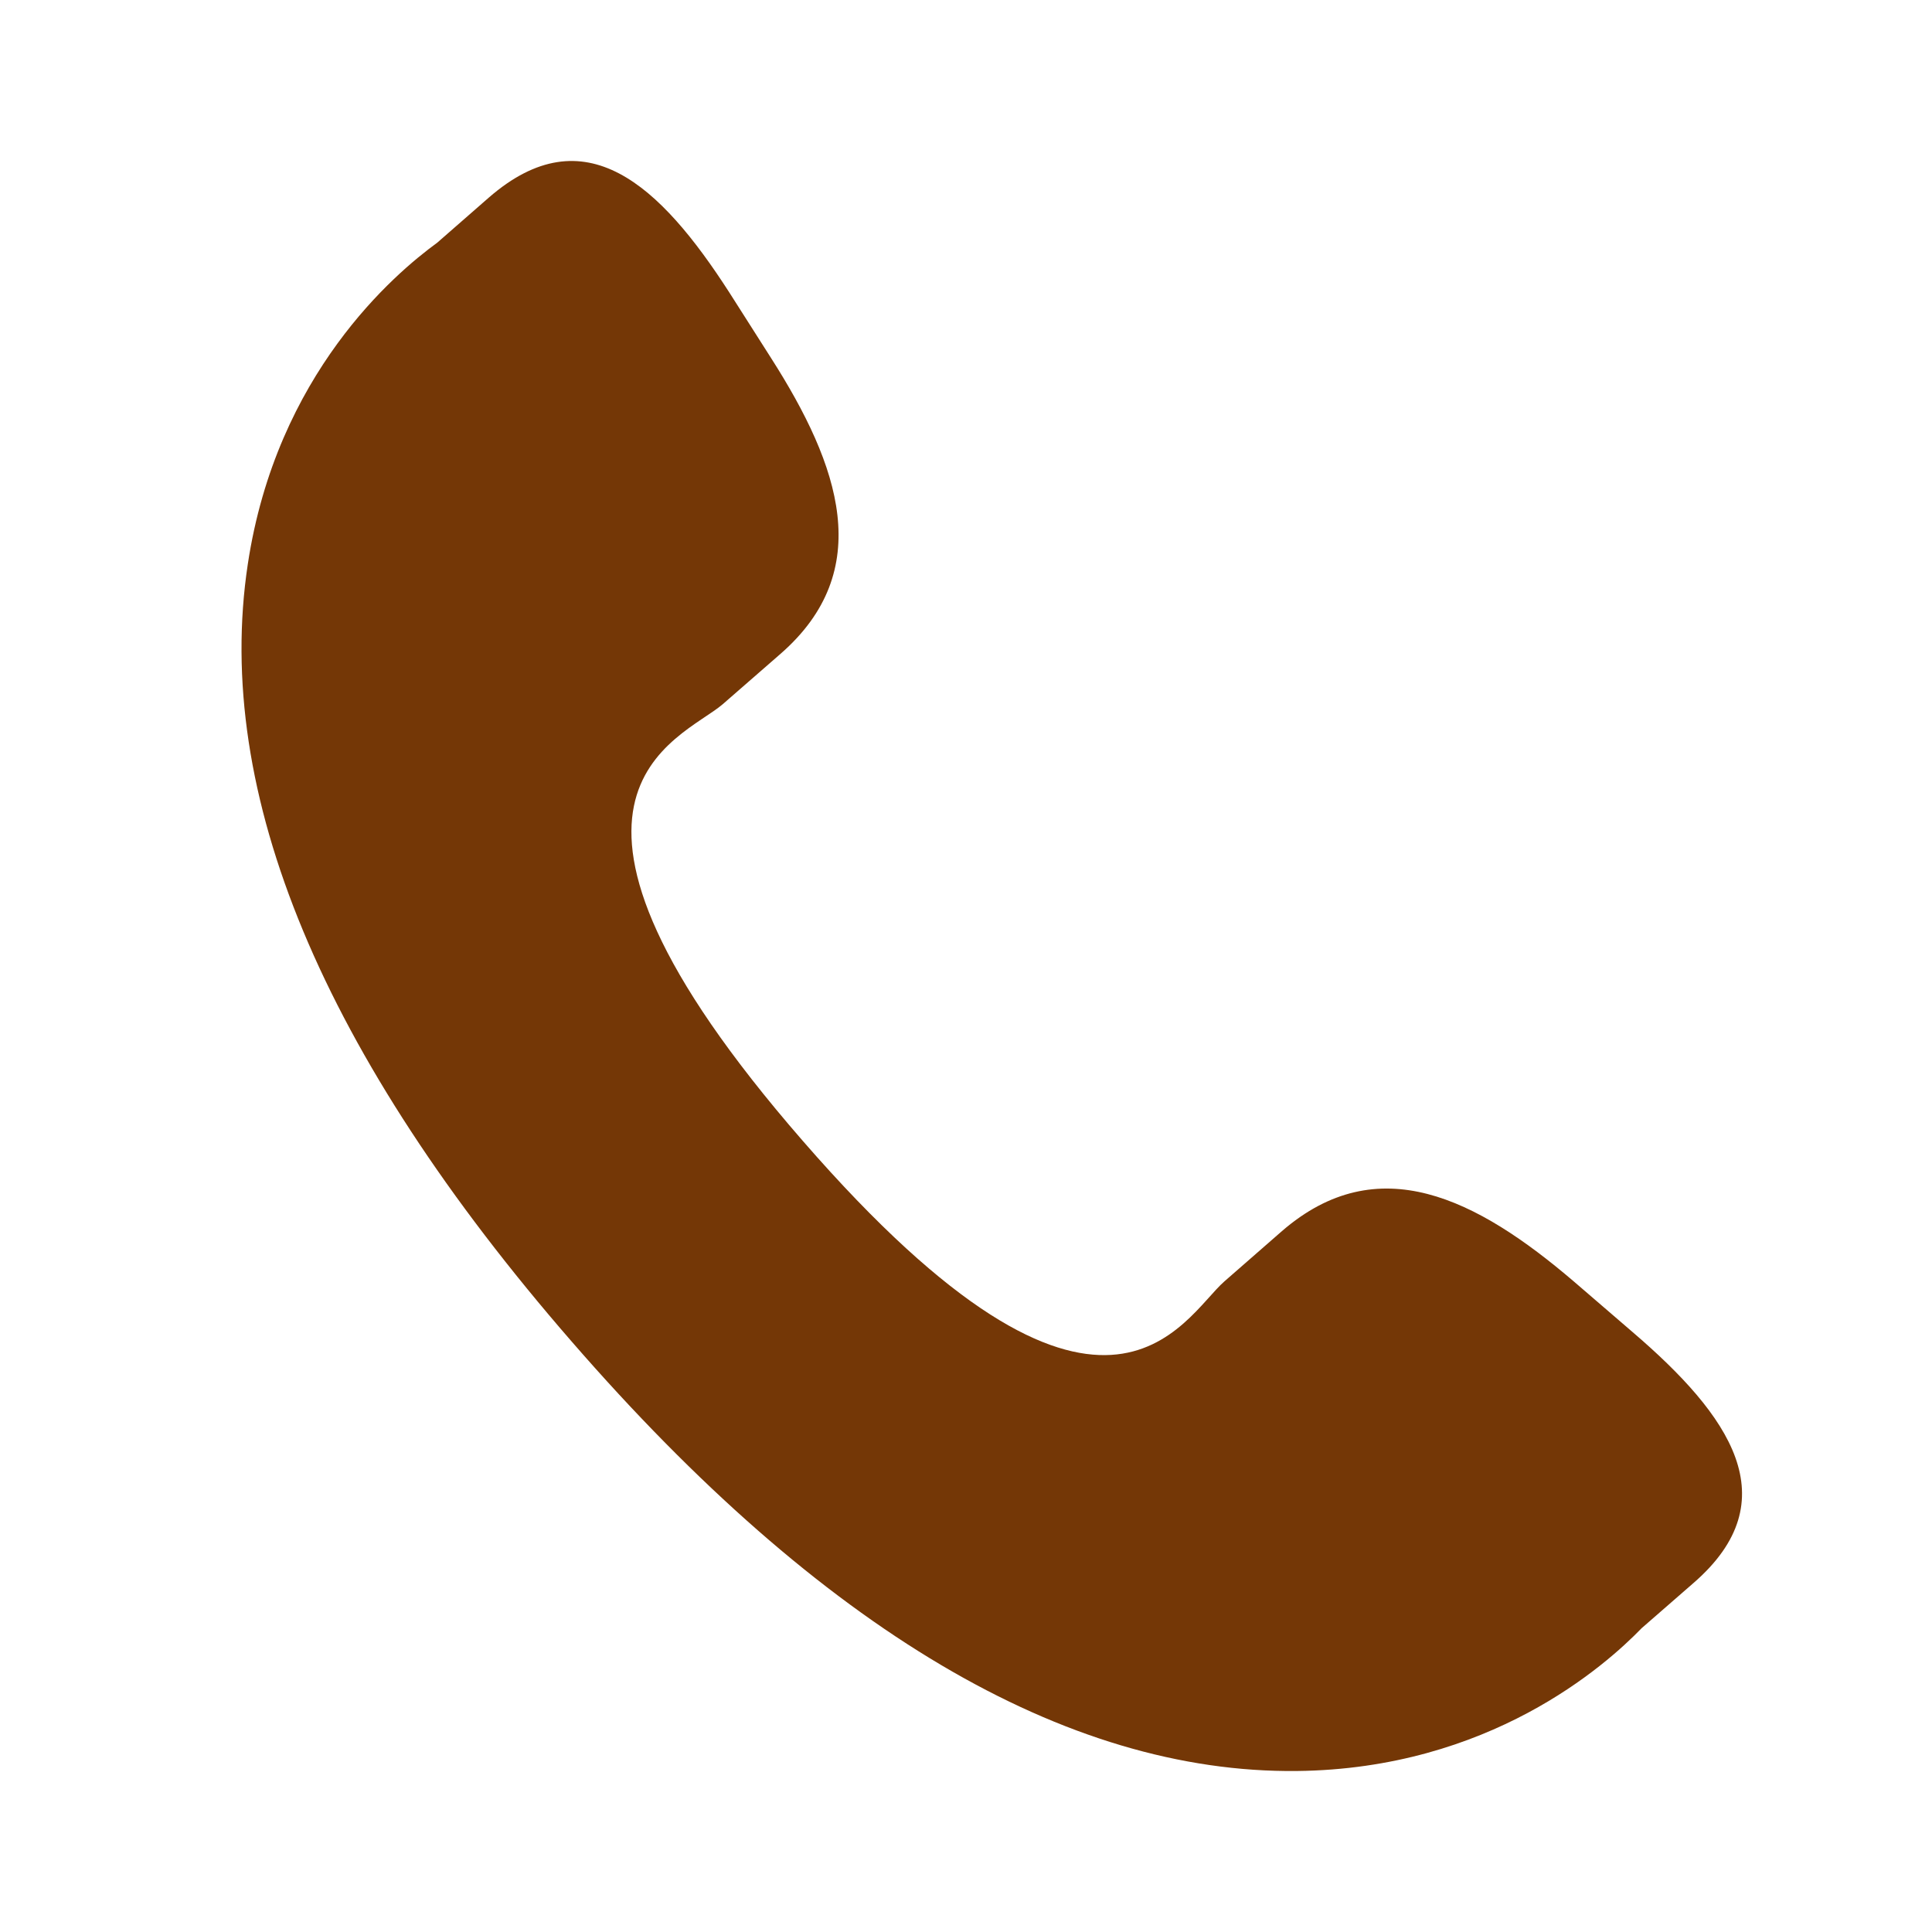 <svg width="24" height="24" viewBox="0 0 24 24" fill="none" xmlns="http://www.w3.org/2000/svg">
<path d="M19.552 15.92C18.344 14.887 17.118 14.261 15.925 15.293L15.212 15.916C14.691 16.369 13.721 18.484 9.973 14.173C6.226 9.867 8.456 9.196 8.978 8.748L9.695 8.123C10.882 7.089 10.434 5.787 9.578 4.447L9.061 3.635C8.201 2.298 7.264 1.42 6.074 2.453L5.431 3.015C4.905 3.398 3.434 4.644 3.078 7.01C2.648 9.85 4.002 13.101 7.105 16.669C10.204 20.238 13.237 22.031 16.111 22C18.499 21.974 19.942 20.692 20.393 20.226L21.038 19.664C22.226 18.632 21.488 17.581 20.279 16.546L19.552 15.92Z" fill="#743706"/>
</svg>
